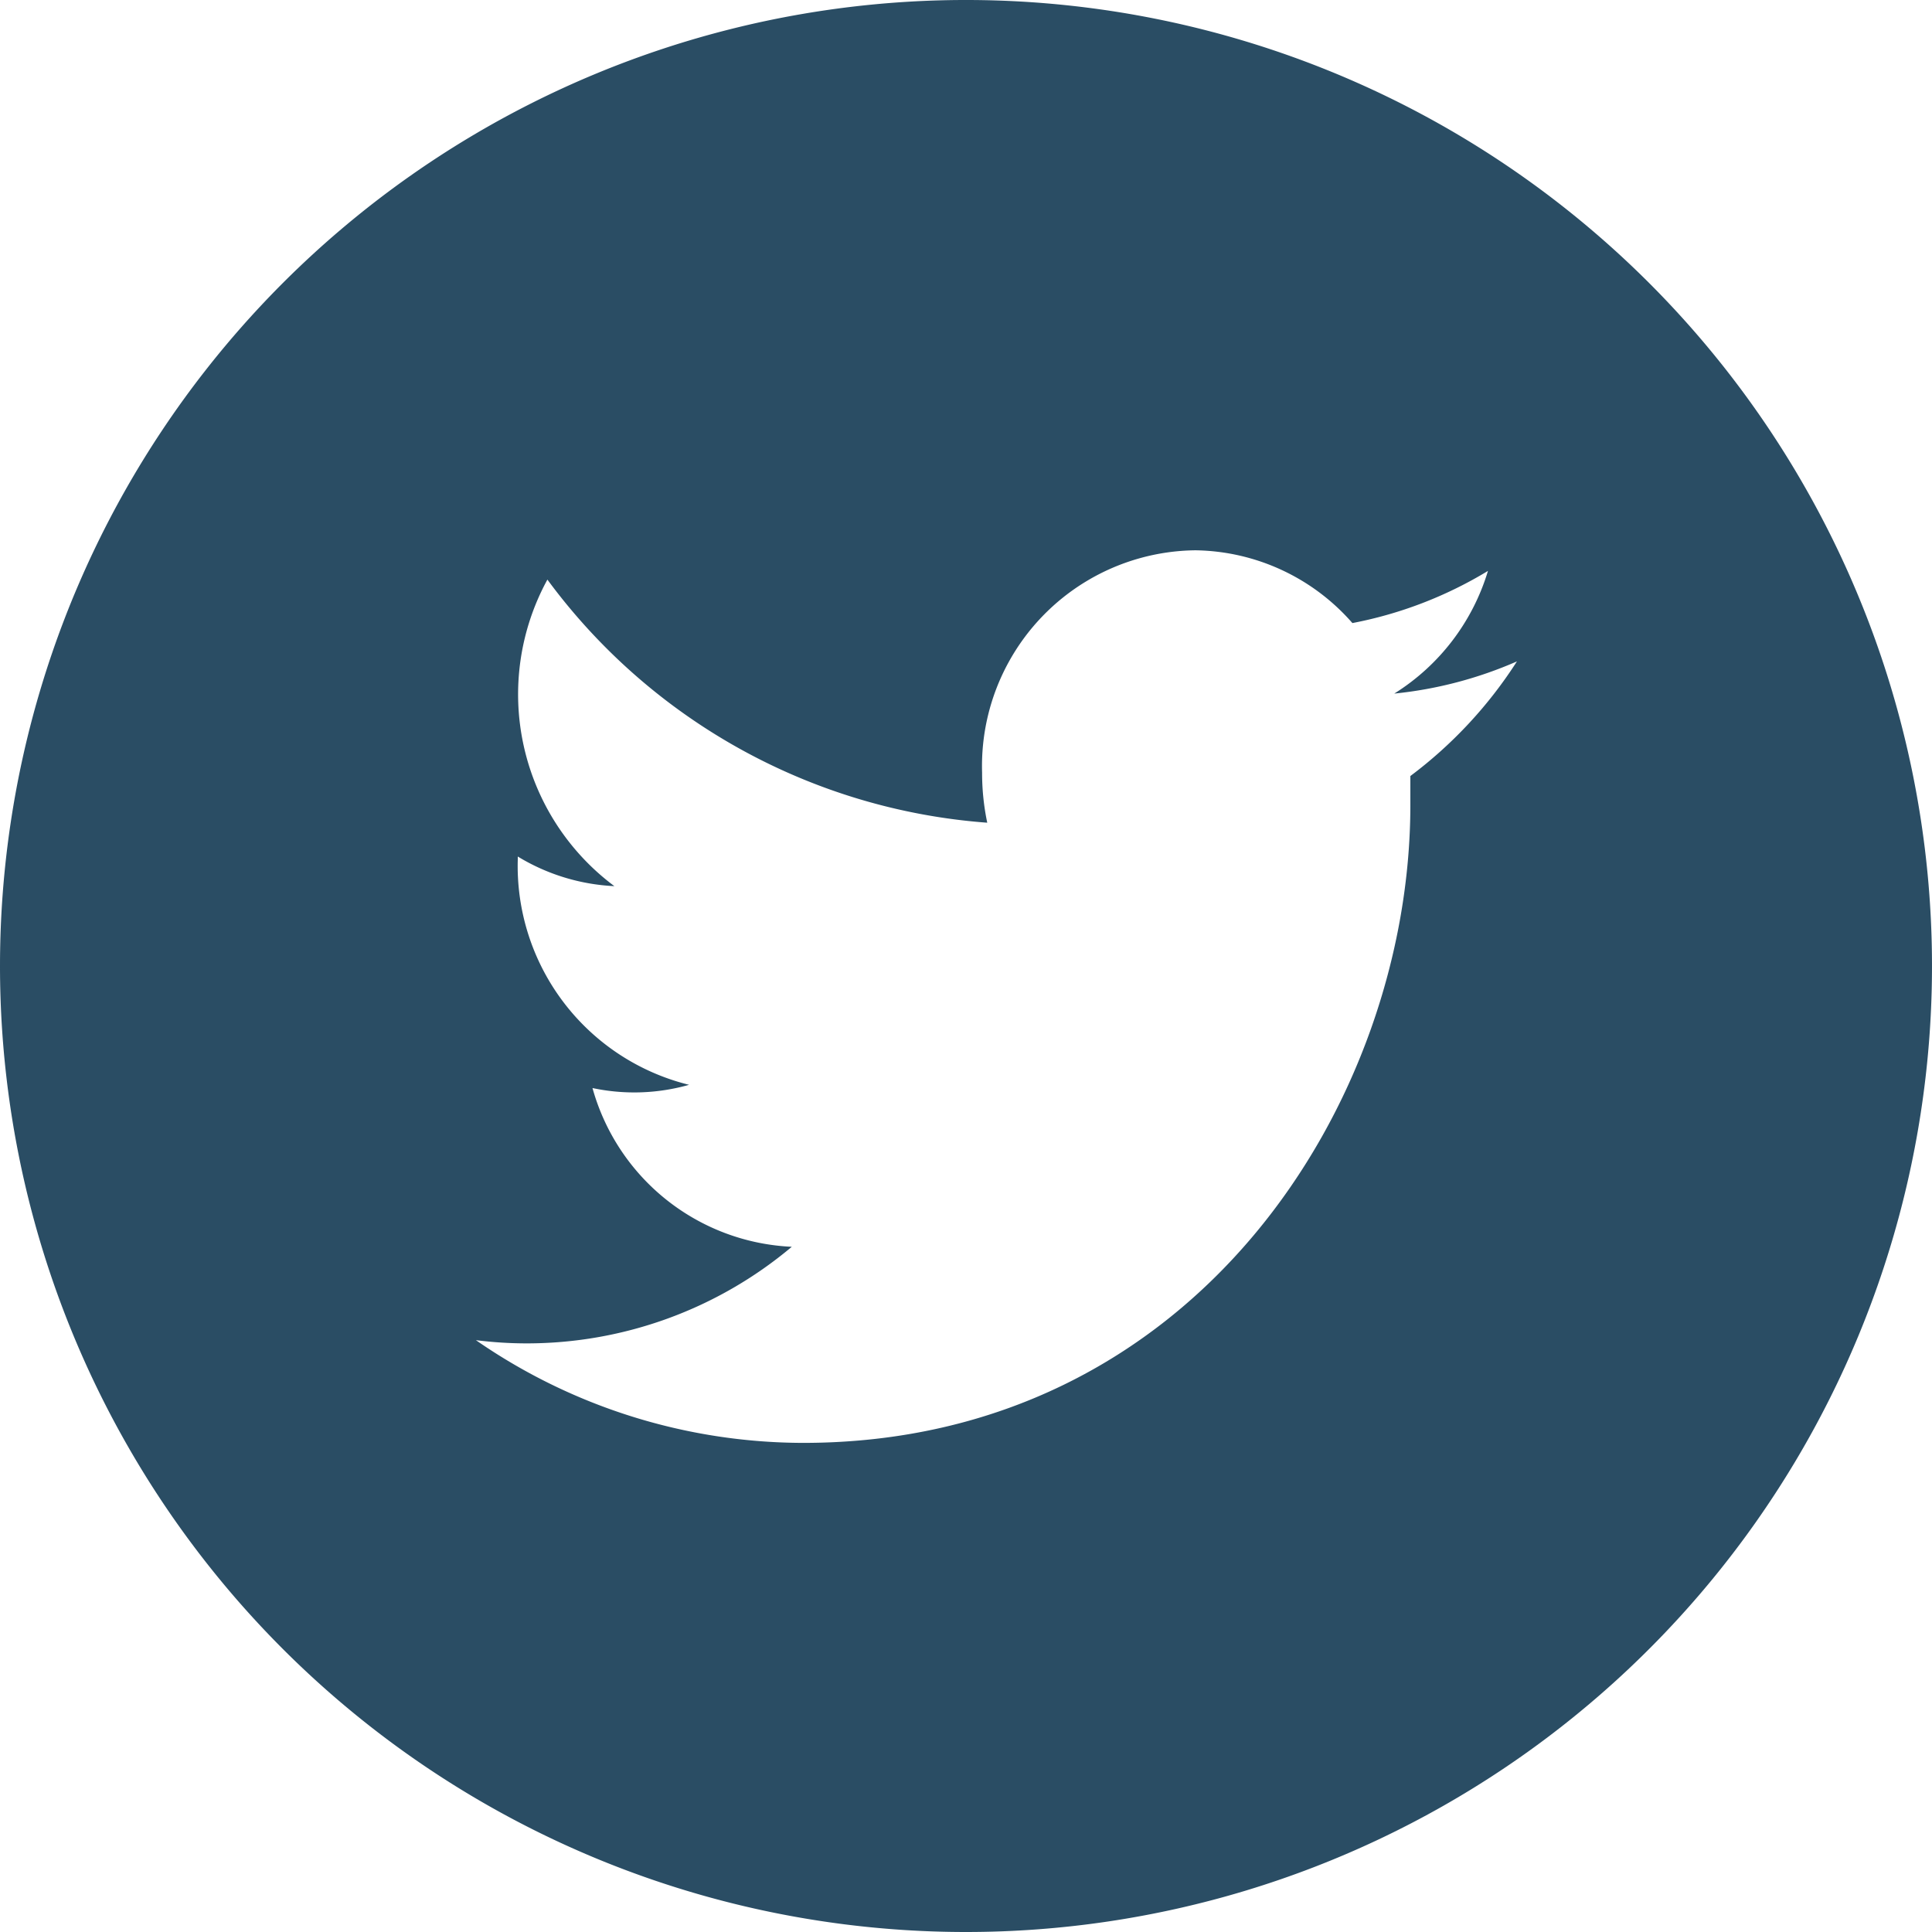 <svg xmlns="http://www.w3.org/2000/svg" viewBox="0 0 60 60"><defs><style>.cls-1{fill:#2a4d64;}</style></defs><title>Asset 2</title><g id="Layer_2" data-name="Layer 2"><g id="Layer_2-2" data-name="Layer 2"><path class="cls-1" d="M30,60A30,30,0,1,0,0,30,30,30,0,0,0,30,60ZM42,19.35a12.73,12.73,0,0,0,4.21-1.62,6.8,6.8,0,0,1-2.91,3.81,12.65,12.65,0,0,0,3.81-1,13.63,13.63,0,0,1-3.31,3.56q0,.45,0,.9c0,9.2-6.67,19.81-18.86,19.81a17.89,17.89,0,0,1-10.16-3.19,12.63,12.63,0,0,0,1.58.1,12.79,12.79,0,0,0,8.23-3,6.74,6.74,0,0,1-6.19-4.93,6.24,6.24,0,0,0,3-.1,7,7,0,0,1-5.32-7s0-.06,0-.09a6.34,6.34,0,0,0,3,.92A7.43,7.43,0,0,1,17,18a18.68,18.68,0,0,0,13.66,7.55A7.46,7.46,0,0,1,30.5,24a6.7,6.7,0,0,1,6.63-6.91A6.59,6.59,0,0,1,42,19.35Z"/></g></g></svg>